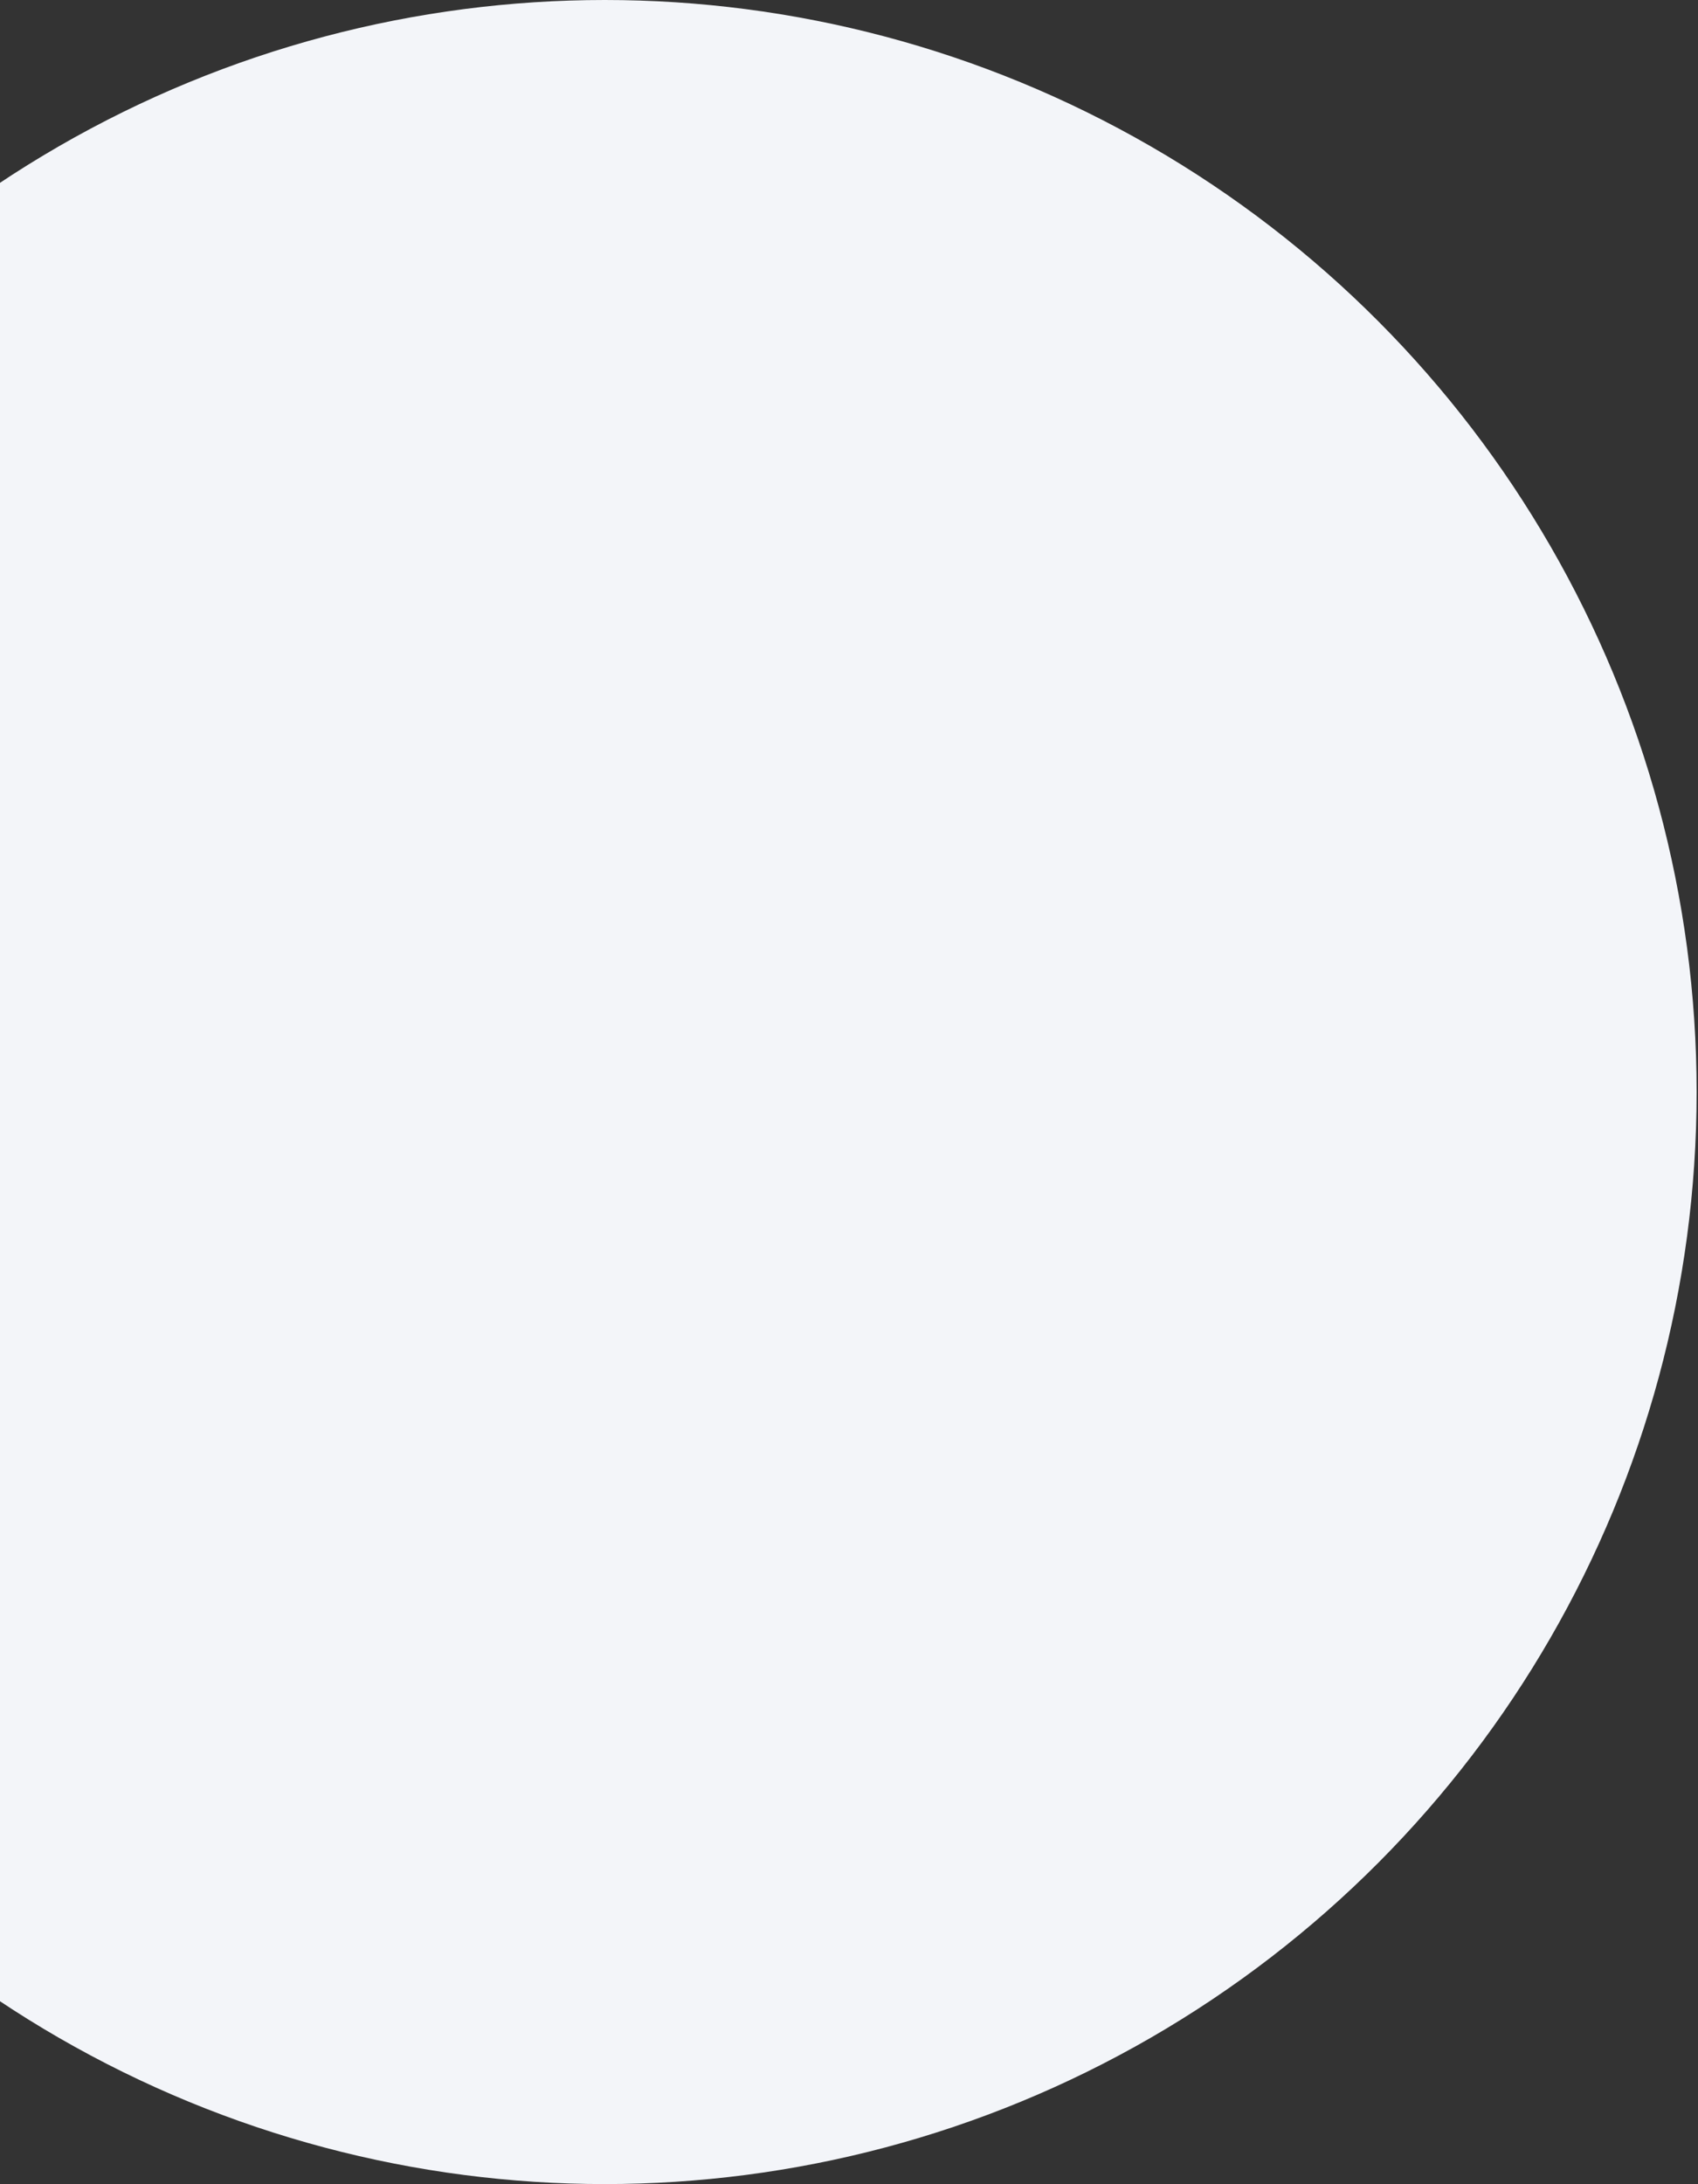 <svg xmlns="http://www.w3.org/2000/svg" width="860" height="1106" viewBox="0 0 860 1106" fill="none"><rect x="0" y="0" width="860" height="1106" fill="#333333" stroke="none"/><circle cx="306.3" cy="553" r="553" fill="#F3F5F9"></circle></svg>